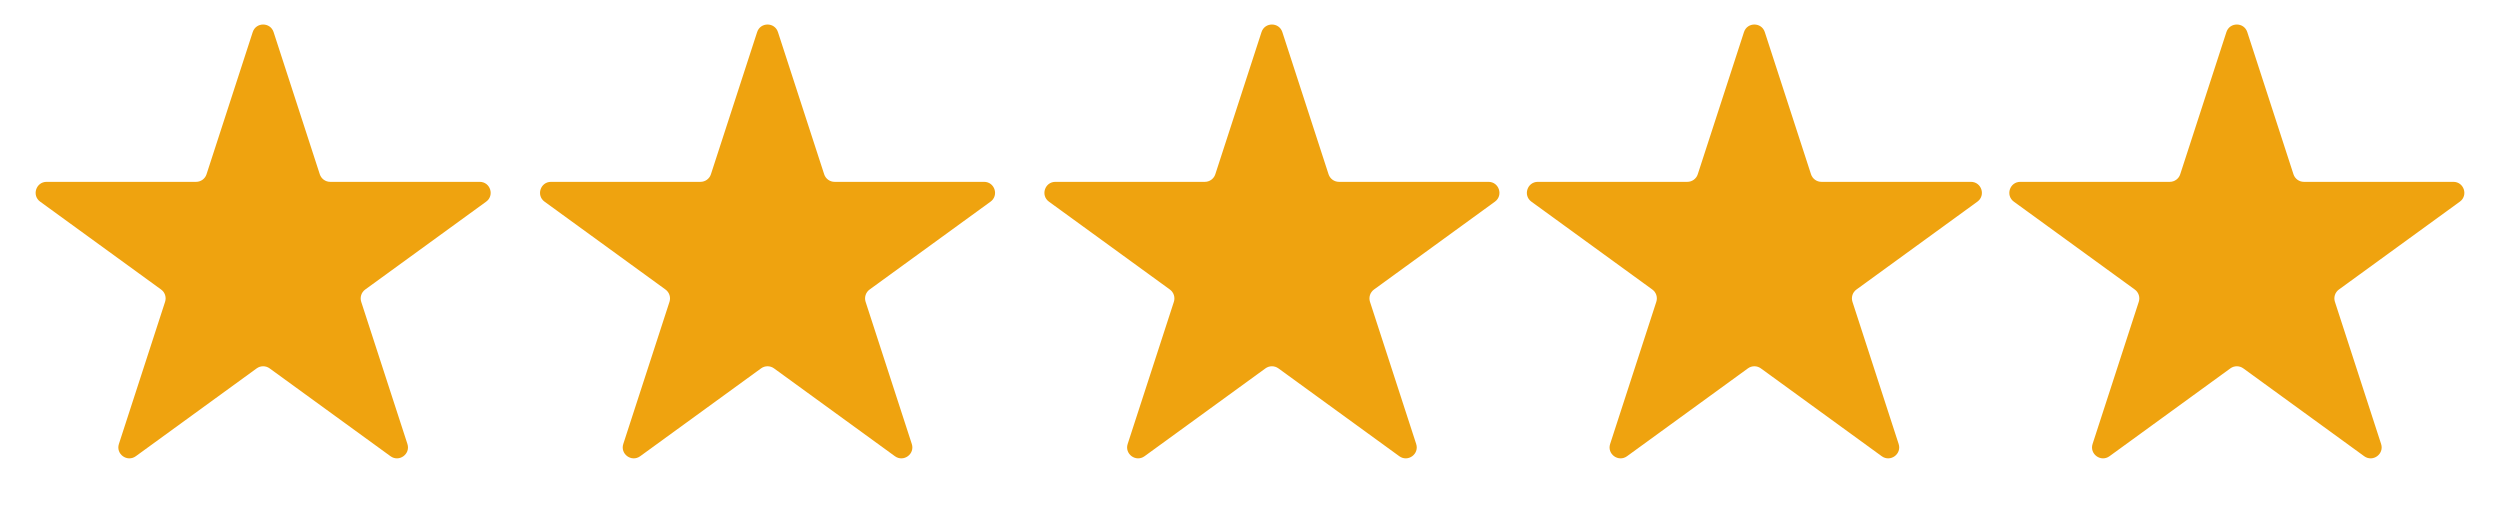 <svg xmlns="http://www.w3.org/2000/svg" width="114" height="24" viewBox="0 0 114 24" fill="none"><path d="M11.524 1.464C11.674 1.003 12.326 1.003 12.476 1.464L14.582 7.946C14.649 8.152 14.841 8.292 15.057 8.292H21.874C22.358 8.292 22.56 8.912 22.168 9.196L16.653 13.203C16.478 13.33 16.405 13.556 16.471 13.762L18.578 20.245C18.728 20.705 18.2 21.088 17.808 20.804L12.294 16.797C12.119 16.67 11.881 16.67 11.706 16.797L6.192 20.804C5.8 21.088 5.272 20.705 5.422 20.245L7.528 13.762C7.595 13.556 7.522 13.33 7.347 13.203L1.832 9.196C1.44 8.912 1.642 8.292 2.126 8.292H8.943C9.159 8.292 9.351 8.152 9.418 7.946L11.524 1.464Z" fill="#EFA30F"></path><path d="M34.525 1.464C34.674 1.003 35.326 1.003 35.475 1.464L37.582 7.946C37.649 8.152 37.841 8.292 38.057 8.292H44.874C45.358 8.292 45.56 8.912 45.168 9.196L39.653 13.203C39.478 13.33 39.405 13.556 39.471 13.762L41.578 20.245C41.728 20.705 41.2 21.088 40.809 20.804L35.294 16.797C35.119 16.67 34.881 16.67 34.706 16.797L29.192 20.804C28.8 21.088 28.272 20.705 28.422 20.245L30.529 13.762C30.595 13.556 30.522 13.33 30.347 13.203L24.832 9.196C24.44 8.912 24.642 8.292 25.126 8.292H31.943C32.159 8.292 32.351 8.152 32.418 7.946L34.525 1.464Z" fill="#EFA30F"></path><path d="M57.525 1.464C57.674 1.003 58.326 1.003 58.475 1.464L60.582 7.946C60.649 8.152 60.841 8.292 61.057 8.292H67.874C68.358 8.292 68.56 8.912 68.168 9.196L62.653 13.203C62.478 13.33 62.405 13.556 62.471 13.762L64.578 20.245C64.728 20.705 64.2 21.088 63.809 20.804L58.294 16.797C58.119 16.67 57.881 16.67 57.706 16.797L52.191 20.804C51.8 21.088 51.272 20.705 51.422 20.245L53.529 13.762C53.595 13.556 53.522 13.33 53.347 13.203L47.832 9.196C47.44 8.912 47.642 8.292 48.126 8.292H54.943C55.159 8.292 55.351 8.152 55.418 7.946L57.525 1.464Z" fill="#EFA30F"></path><path d="M79.525 1.464C79.674 1.003 80.326 1.003 80.475 1.464L82.582 7.946C82.649 8.152 82.841 8.292 83.057 8.292H89.874C90.358 8.292 90.56 8.912 90.168 9.196L84.653 13.203C84.478 13.33 84.405 13.556 84.472 13.762L86.578 20.245C86.728 20.705 86.2 21.088 85.808 20.804L80.294 16.797C80.119 16.67 79.881 16.67 79.706 16.797L74.192 20.804C73.8 21.088 73.272 20.705 73.422 20.245L75.528 13.762C75.595 13.556 75.522 13.33 75.347 13.203L69.832 9.196C69.44 8.912 69.642 8.292 70.126 8.292H76.943C77.159 8.292 77.351 8.152 77.418 7.946L79.525 1.464Z" fill="#EFA30F"></path><path d="M101.524 1.464C101.674 1.003 102.326 1.003 102.476 1.464L104.582 7.946C104.649 8.152 104.841 8.292 105.057 8.292H111.874C112.358 8.292 112.56 8.912 112.168 9.196L106.653 13.203C106.478 13.33 106.405 13.556 106.472 13.762L108.578 20.245C108.728 20.705 108.2 21.088 107.808 20.804L102.294 16.797C102.119 16.67 101.881 16.67 101.706 16.797L96.192 20.804C95.8 21.088 95.272 20.705 95.422 20.245L97.528 13.762C97.595 13.556 97.522 13.33 97.347 13.203L91.832 9.196C91.44 8.912 91.642 8.292 92.126 8.292H98.943C99.159 8.292 99.351 8.152 99.418 7.946L101.524 1.464Z" fill="#EFA30F"></path></svg>